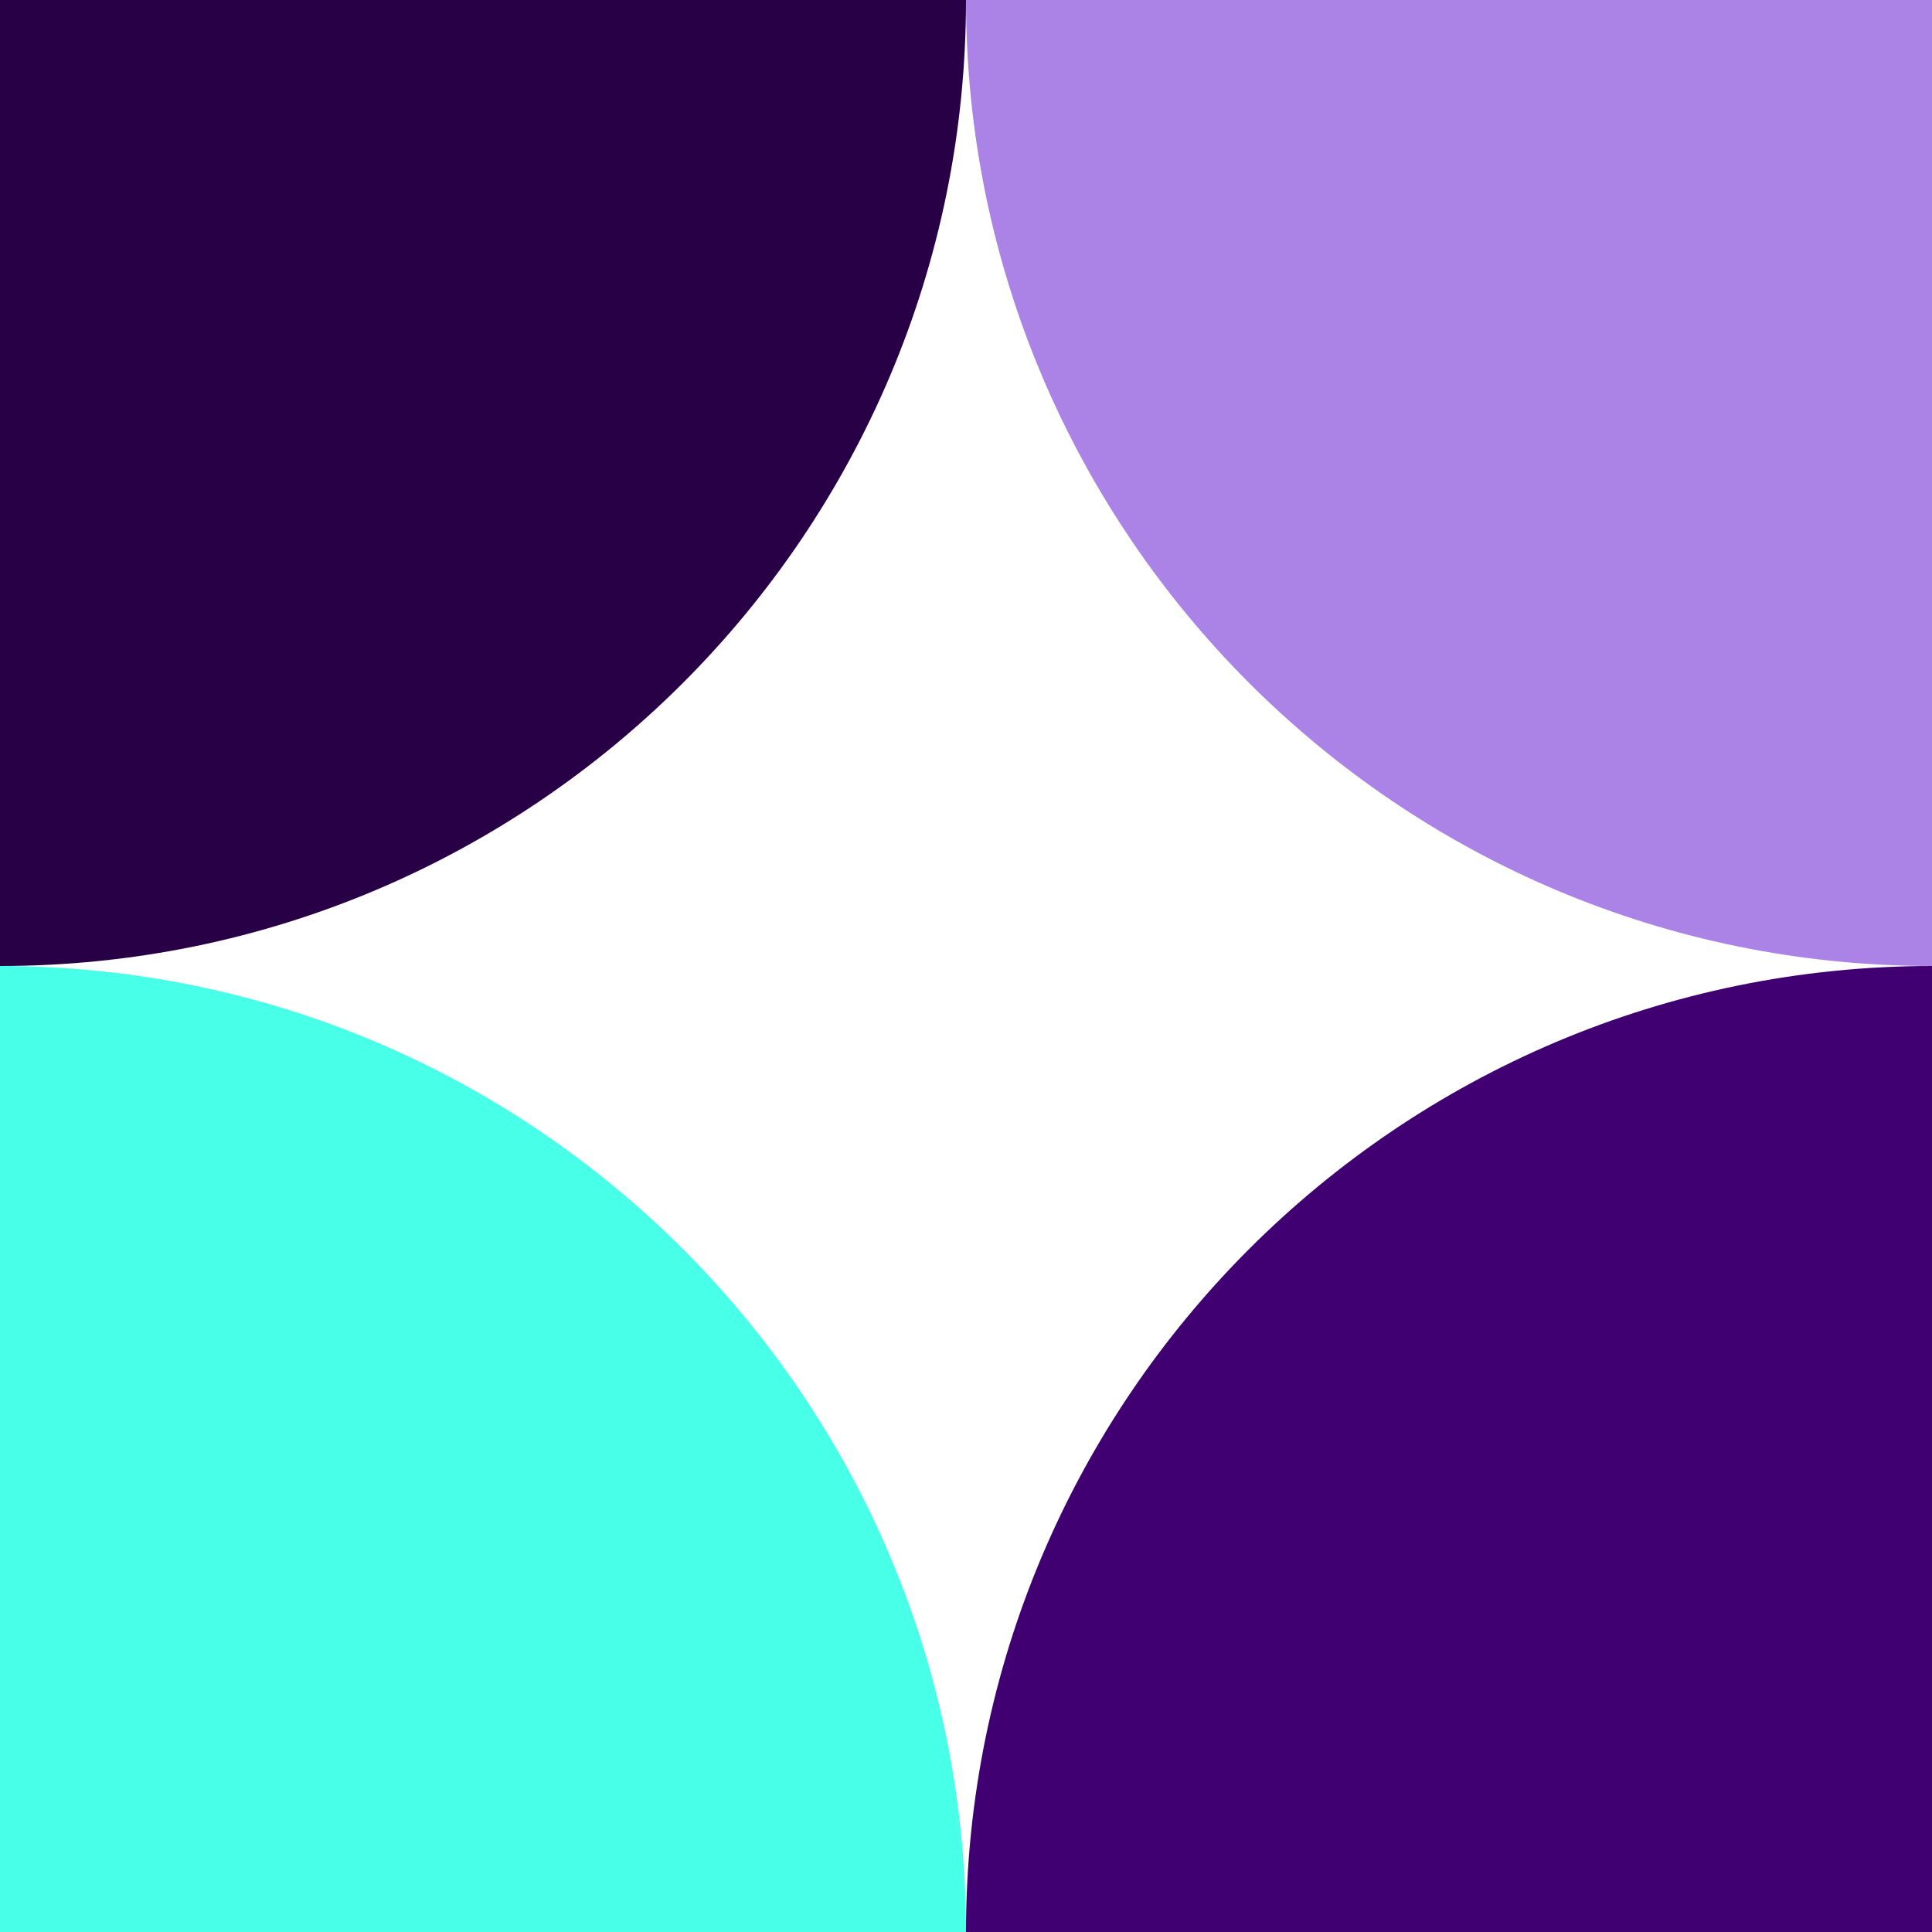 <svg width="96" height="96" viewBox="0 0 96 96" fill="none" xmlns="http://www.w3.org/2000/svg">
    <g clip-path="url(#clip0_486_1168)">
        <path d="M0 0H48C48 26.494 26.494 48 0 48V0Z" fill="#280046"/>
        <path d="M48 0H96V48C69.511 48 48 26.494 48 0Z" fill="#AB83E6"/>
        <path d="M96 48V96H48C48 69.505 69.511 48 96 48Z" fill="#410071"/>
        <path d="M0 48C26.494 48 48 69.511 48 96H0V48Z" fill="#48FFE7"/>
    </g>
    <defs>
        <clipPath id="clip0_486_1168">
            <rect width="96" height="96" fill="white"/>
        </clipPath>
    </defs>
</svg>
